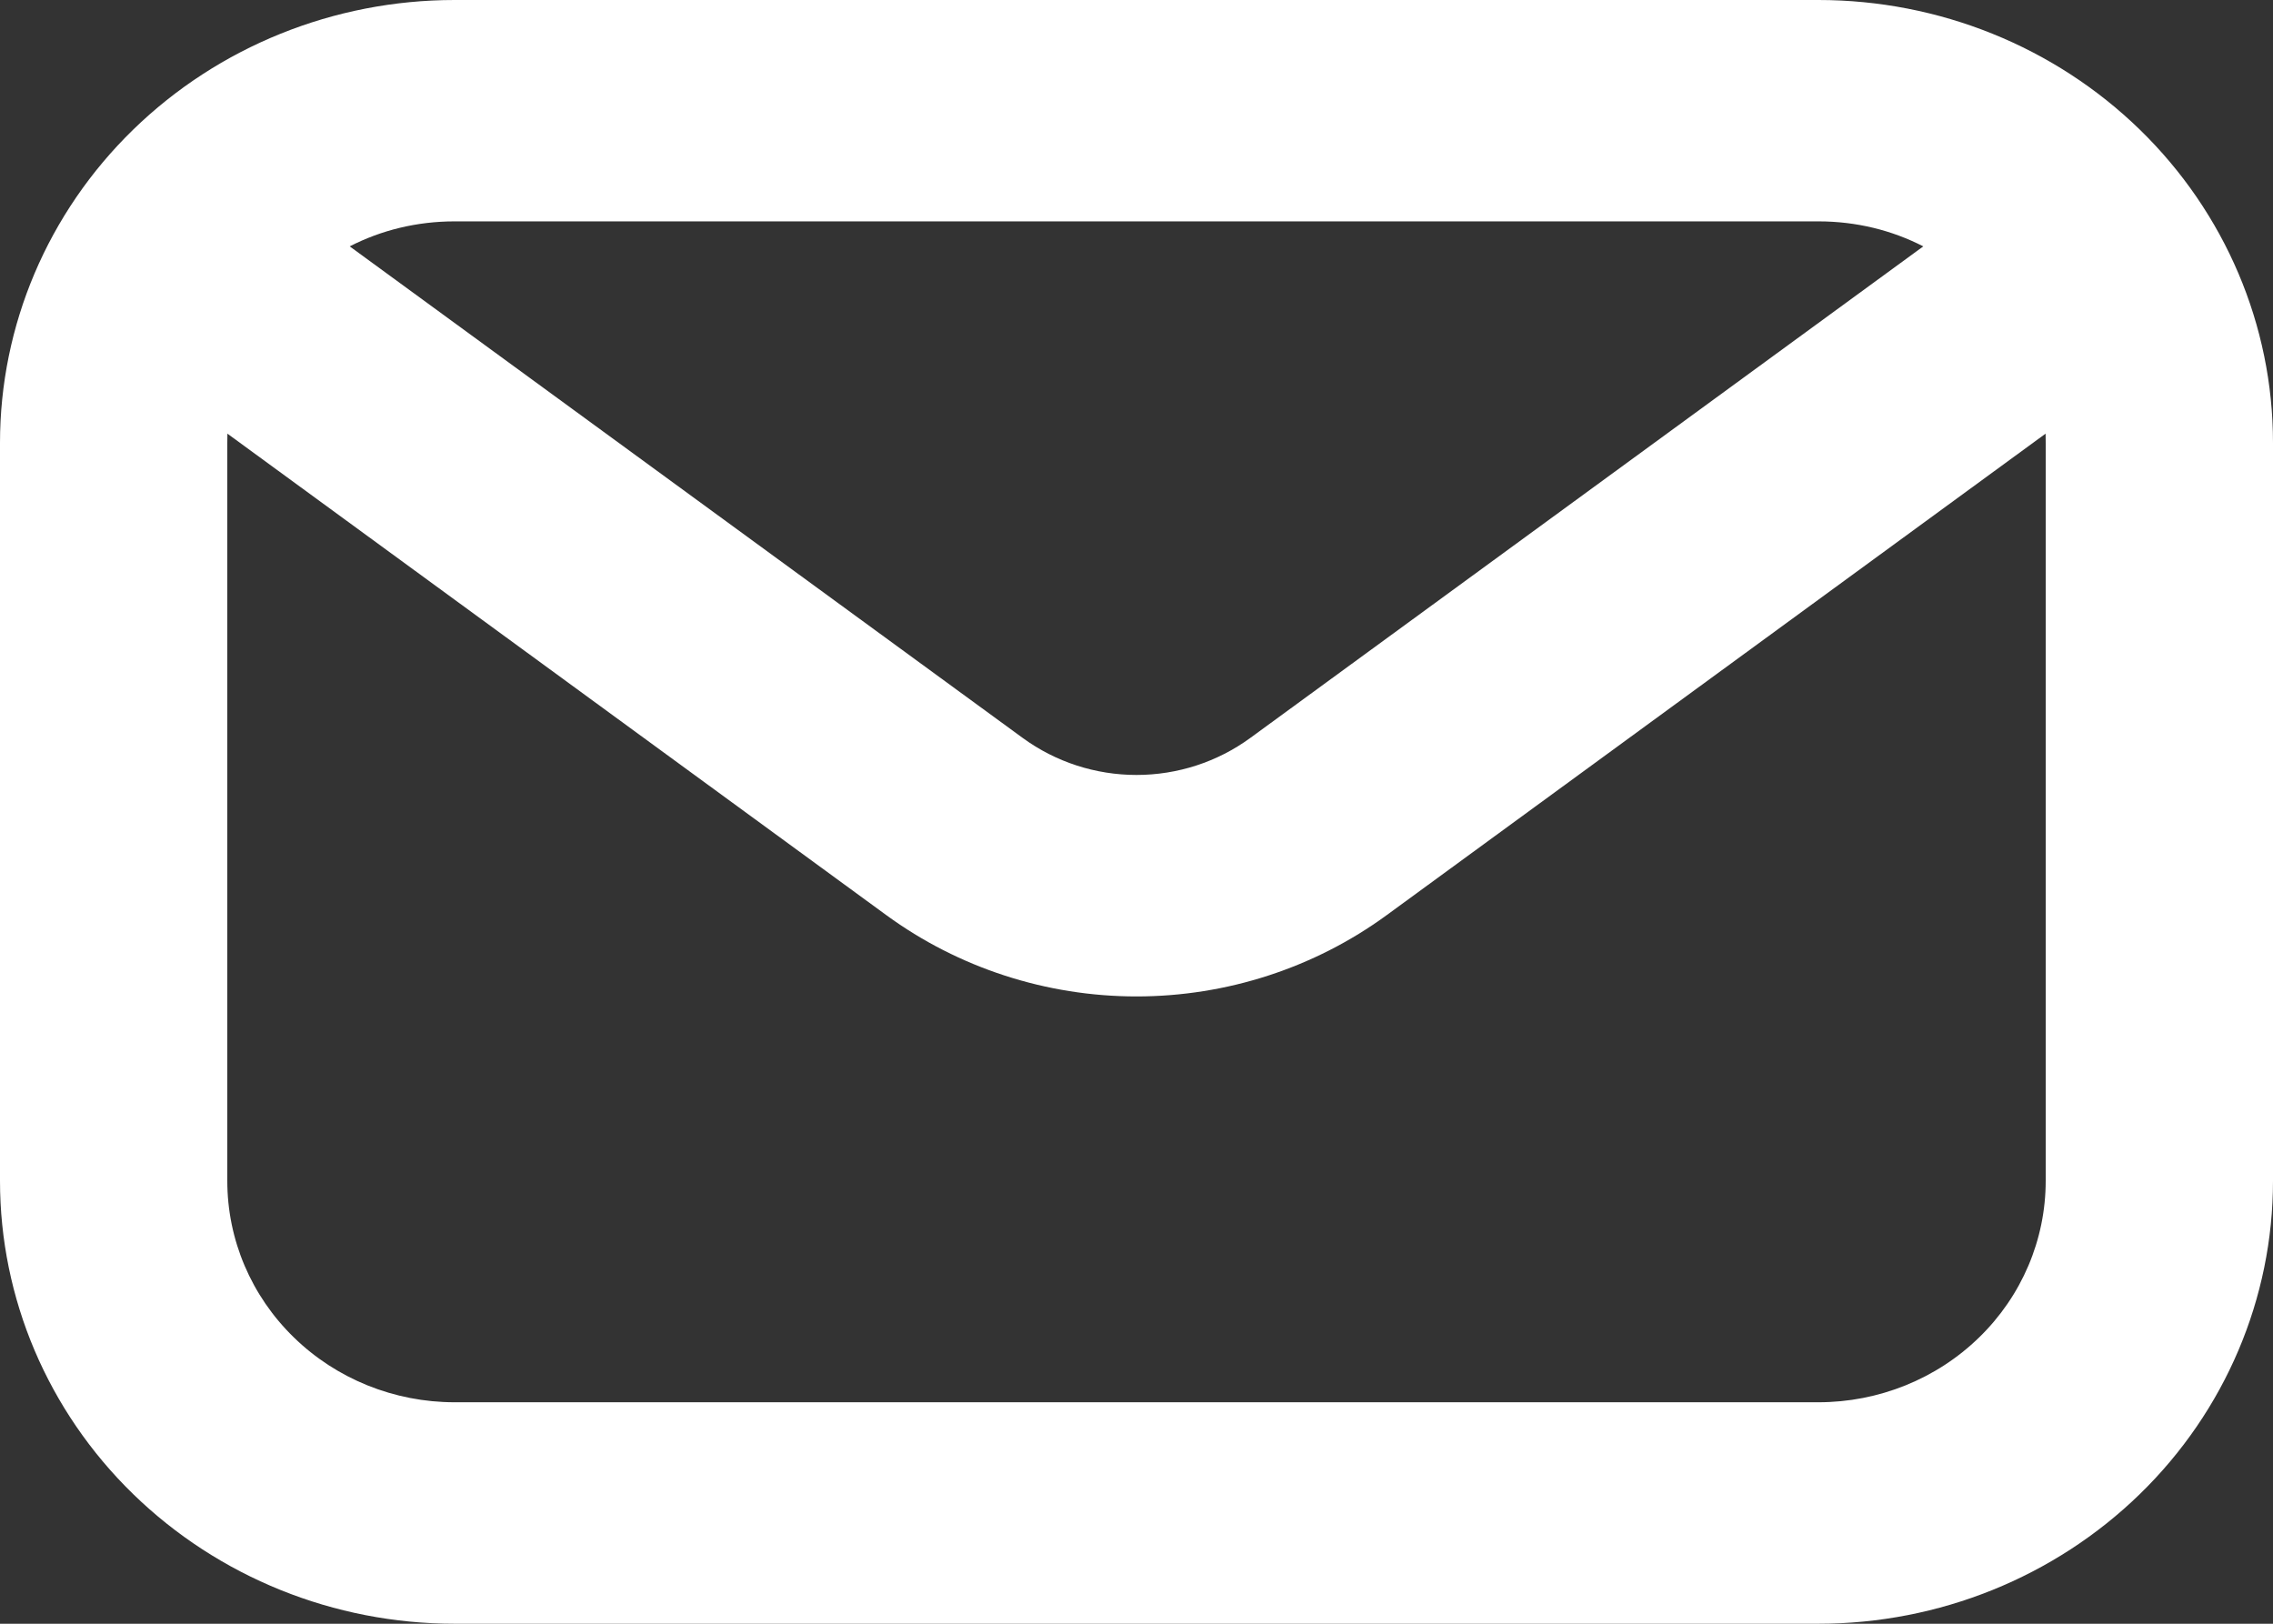 <svg width="21" height="15" viewBox="0 0 21 15" fill="none" xmlns="http://www.w3.org/2000/svg">
<rect x="0" y="0" width="21" height="15" fill="#333333" stroke="none"/>
<path id="Vector" fill-rule="evenodd" clip-rule="evenodd" d="M4.2 2.045H16.8C17.15 2.045 17.479 2.127 17.769 2.276L11.55 6.818C11.247 7.039 10.879 7.159 10.5 7.159C10.121 7.159 9.753 7.039 9.45 6.818L3.231 2.276C3.521 2.127 3.851 2.045 4.2 2.045ZM2.101 4.006L2.1 4.091V10.909C2.1 11.452 2.321 11.972 2.715 12.355C3.109 12.739 3.643 12.954 4.2 12.954H16.8C17.357 12.954 17.891 12.739 18.285 12.355C18.679 11.972 18.9 11.452 18.9 10.909V4.091L18.899 4.006L12.81 8.455C12.144 8.941 11.333 9.205 10.5 9.205C9.667 9.205 8.856 8.941 8.19 8.455L2.101 4.006ZM0 4.091C0 3.006 0.442 1.965 1.23 1.198C2.018 0.431 3.086 0 4.2 0H16.8C17.914 0 18.982 0.431 19.77 1.198C20.558 1.965 21 3.006 21 4.091V10.909C21 11.994 20.558 13.035 19.77 13.802C18.982 14.569 17.914 15 16.8 15H4.2C3.086 15 2.018 14.569 1.23 13.802C0.442 13.035 0 11.994 0 10.909V4.091Z" fill="white"/>
</svg>
